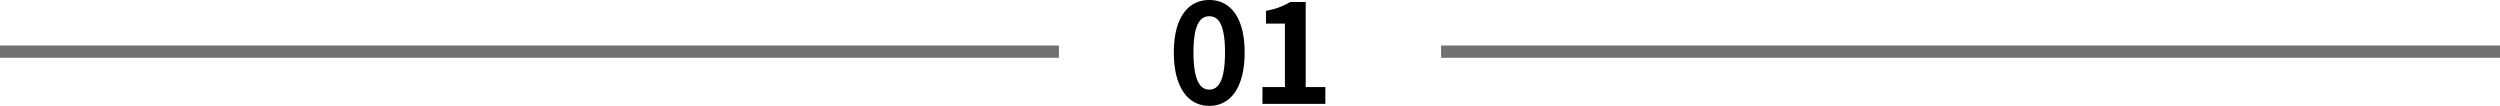 <svg xmlns="http://www.w3.org/2000/svg" width="406.812" height="17.228" viewBox="0 0 406.812 17.228">
  <g id="グループ_204" data-name="グループ 204" transform="translate(-3332 -9161.227)">
    <path id="パス_288" data-name="パス 288" d="M172.312,0H0" transform="translate(3332 9169.632)" fill="none" stroke="#707070" stroke-width="2"/>
    <path id="パス_289" data-name="パス 289" d="M6.785.322c3.5,0,5.75-3.059,5.75-8.694,0-5.589-2.254-8.533-5.75-8.533S1.012-13.984,1.012-8.372C1.012-2.737,3.289.322,6.785.322Zm0-2.645c-1.472,0-2.576-1.426-2.576-6.049,0-4.6,1.1-5.888,2.576-5.888s2.553,1.288,2.553,5.888C9.338-3.749,8.257-2.323,6.785-2.323ZM15.433,0H25.668V-2.737h-3.2V-16.583H19.964a11.04,11.04,0,0,1-3.956,1.426v2.093H19.09V-2.737H15.433Z" transform="translate(3522 9178.132)"/>
    <path id="パス_290" data-name="パス 290" d="M172.312,0H0" transform="translate(3566.5 9169.632)" fill="none" stroke="#707070" stroke-width="2"/>
  </g>
</svg>
